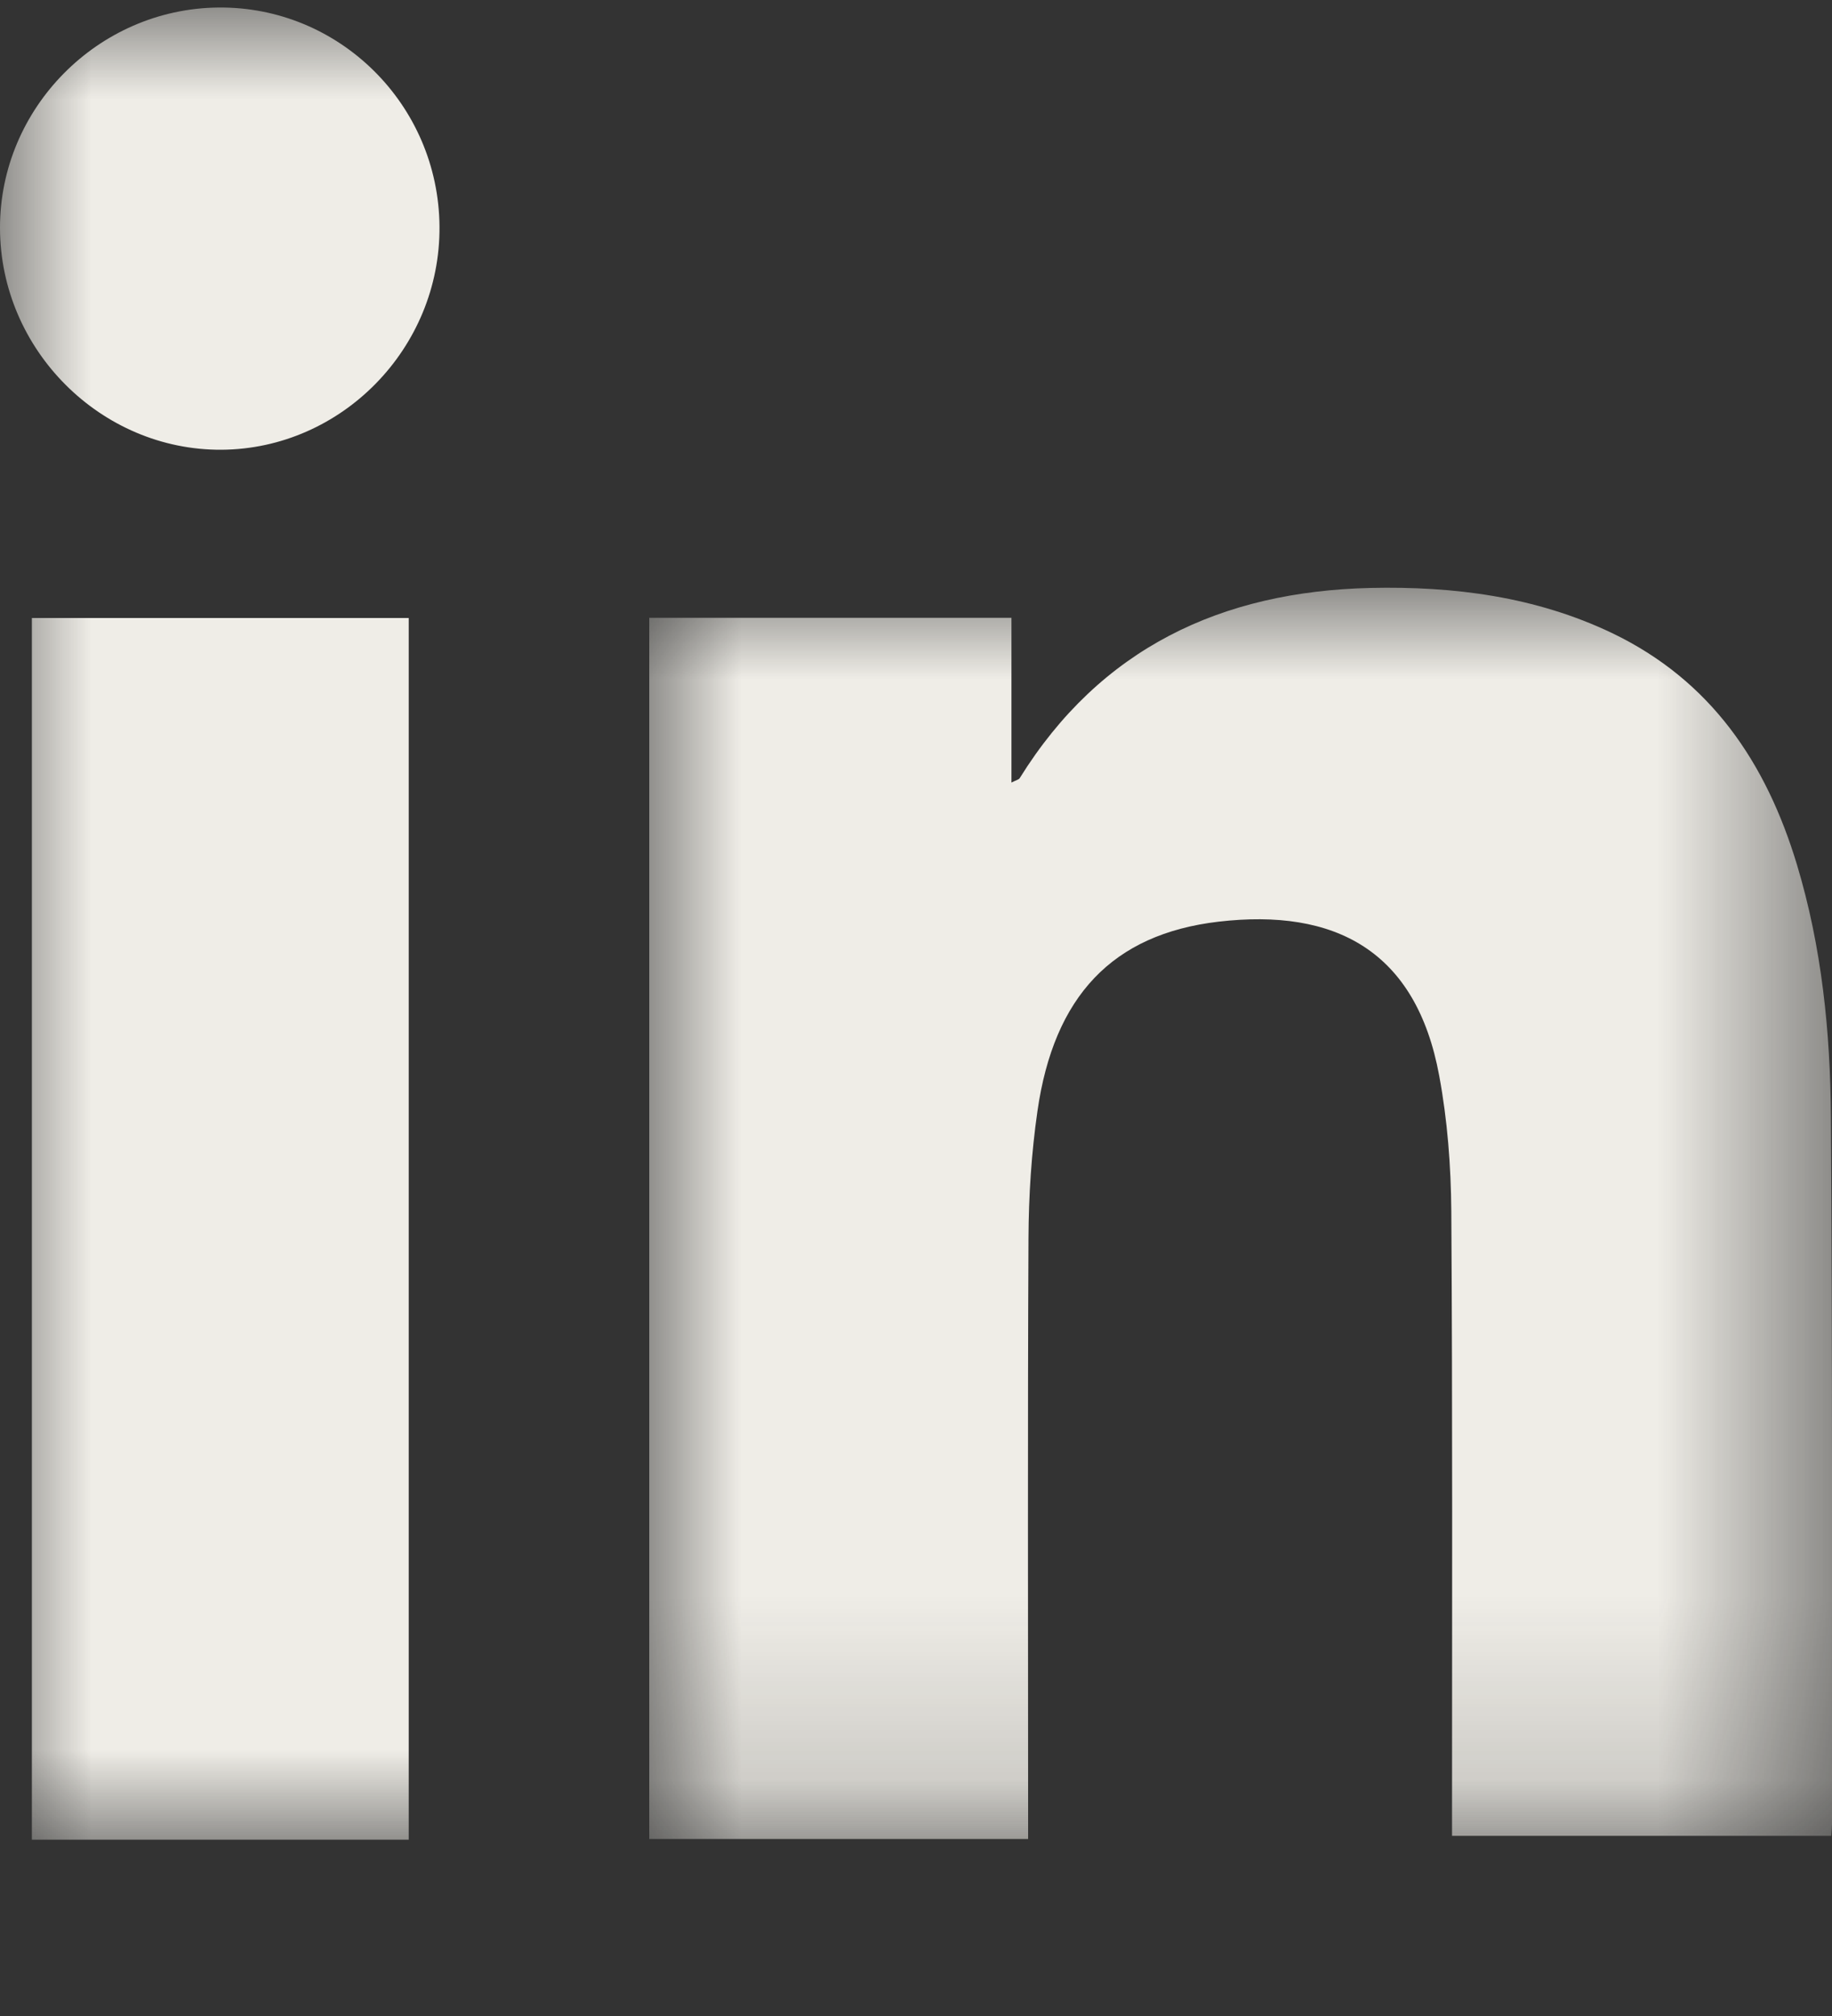 <?xml version="1.0" encoding="UTF-8"?>
<svg width="10px" height="11px" viewBox="0 0 10 11" version="1.1" xmlns="http://www.w3.org/2000/svg" xmlns:xlink="http://www.w3.org/1999/xlink">
    <rect x="0" y="0" width="10" height="11" fill="#333333" stroke="none"/>
    <title>Group 7</title>
    <defs>
        <polygon id="path-1" points="0 0 6.456 0 6.456 6.827 0 6.827"></polygon>
        <polygon id="path-3" points="0 9.997 10 9.997 10 0 0 0"></polygon>
    </defs>
    <g id="Contact" stroke="none" stroke-width="1" fill="none" fill-rule="evenodd">
        <g id="Contact-Desktop-" transform="translate(-809, -278)">
            <g id="Group-9" transform="translate(770, 160)">
                <g id="Group-7" transform="translate(39, 118.041)">
                    <g id="Group-3" transform="translate(3.544, 3.166)">
                        <mask id="mask-2" fill="white">
                            <use xlink:href="#path-1"></use>
                        </mask>
                        <g id="Clip-2"></g>
                        <path d="M0,0.164 L1.977,0.164 L1.977,1.063 C2.004,1.049 2.017,1.047 2.022,1.039 C2.463,0.329 3.123,0.02 3.937,0.001 C4.392,-0.009 4.838,0.048 5.255,0.247 C5.795,0.506 6.097,0.955 6.265,1.512 C6.4,1.96 6.447,2.422 6.45,2.886 C6.459,4.171 6.455,5.457 6.456,6.743 C6.456,6.762 6.454,6.782 6.452,6.81 L4.382,6.81 C4.382,6.767 4.382,6.72 4.382,6.673 C4.382,5.583 4.385,4.493 4.378,3.402 C4.376,3.155 4.357,2.905 4.312,2.663 C4.186,1.978 3.742,1.748 3.107,1.822 C2.528,1.89 2.209,2.229 2.119,2.855 C2.086,3.084 2.071,3.317 2.07,3.548 C2.065,4.589 2.068,5.631 2.068,6.673 C2.068,6.721 2.068,6.769 2.068,6.827 L0,6.827 L0,0.164 Z" id="Fill-1" fill="#EFEDE7" mask="url(#mask-2)"></path>
                    </g>
                    <mask id="mask-4" fill="white">
                        <use xlink:href="#path-3"></use>
                    </mask>
                    <g id="Clip-5"></g>
                    <polygon id="Fill-4" fill="#EFEDE7" mask="url(#mask-4)" points="0.174 9.997 2.231 9.997 2.231 3.331 0.174 3.331"></polygon>
                    <path d="M2.399,1.195 C2.404,1.858 1.866,2.408 1.21,2.413 C0.551,2.417 0.001,1.868 -1.19217657e-05,1.203 C-0.001,0.549 0.535,0.007 1.191,6.84612197e-05 C1.852,-0.007 2.394,0.53 2.399,1.195" id="Fill-6" fill="#EFEDE7" mask="url(#mask-4)"></path>
                </g>
            </g>
        </g>
    </g>
</svg>